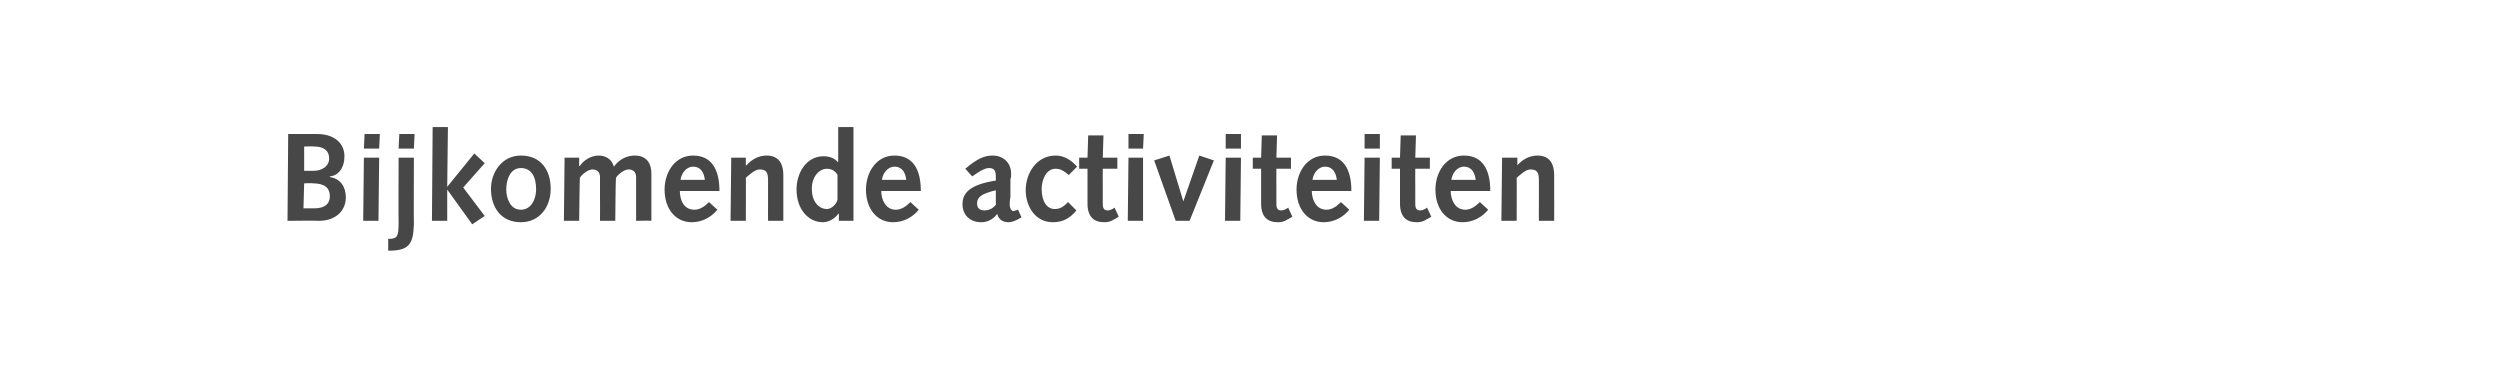 <?xml version="1.0" standalone="no"?><!DOCTYPE svg PUBLIC "-//W3C//DTD SVG 1.1//EN" "http://www.w3.org/Graphics/SVG/1.1/DTD/svg11.dtd"><svg xmlns="http://www.w3.org/2000/svg" version="1.1" width="360px" height="54.5px" viewBox="0 -1 360 54.5" style="top:-1px">  <desc>Bijkomende activiteiten</desc>  <defs/>  <g id="Polygon10237">    <path d="M 41.5 18.3 C 41.5 18.3 45.74 18.29 45.7 18.3 C 48.1 18.3 49.6 19.6 49.6 21.5 C 49.6 23.2 48.7 24.3 47.5 24.4 C 47.5 24.4 47.5 24.5 47.5 24.5 C 49 24.7 49.8 25.9 49.8 27.4 C 49.8 29.4 48.3 30.8 45.9 30.8 C 45.9 30.75 41.4 30.8 41.4 30.8 L 41.5 18.3 Z M 45.3 29 C 46.8 29 47.5 28.3 47.5 27.3 C 47.5 26 46.7 25.4 45 25.4 C 45.04 25.35 43.8 25.4 43.8 25.4 L 43.7 29 C 43.7 29 45.27 28.99 45.3 29 Z M 45.1 23.6 C 46.3 23.6 47.4 23 47.4 21.8 C 47.4 20.7 46.6 20.1 45.3 20.1 C 45.26 20.06 43.8 20.1 43.8 20.1 L 43.8 23.6 C 43.8 23.6 45.13 23.59 45.1 23.6 Z M 52.4 21.7 L 54.6 21.7 L 54.5 30.8 L 52.3 30.8 L 52.4 21.7 Z M 52.5 18.3 L 54.7 18.3 L 54.6 20.4 L 52.4 20.4 L 52.5 18.3 Z M 55.9 33.4 C 57.2 33.4 57.4 33.1 57.4 31.1 C 57.37 31.09 57.4 21.7 57.4 21.7 L 59.6 21.7 C 59.6 21.7 59.57 31.29 59.6 31.3 C 59.5 34.2 58.9 35.1 55.9 35.1 C 55.9 35.1 55.9 33.4 55.9 33.4 Z M 57.5 18.3 L 59.7 18.3 L 59.6 20.4 L 57.4 20.4 L 57.5 18.3 Z M 62.3 17.3 L 64.5 17.3 L 64.4 25.9 L 64.4 25.9 L 68.3 21.1 L 69.8 22.5 L 66.7 26 L 69.8 30.1 L 68 31.3 L 64.4 26.3 L 64.4 26.3 L 64.4 30.8 L 62.2 30.8 L 62.3 17.3 Z M 75 21.4 C 77.9 21.4 79.3 23.5 79.3 26.2 C 79.3 28.8 77.7 31 75 31 C 72.1 31 70.7 28.8 70.7 26.2 C 70.7 23.8 72.3 21.4 75 21.4 Z M 75 29.2 C 76.6 29.2 77.2 27.5 77.2 26.3 C 77.2 24.4 76.5 23.2 75 23.2 C 73.4 23.2 72.9 25 72.9 26.3 C 72.9 27.4 73.4 29.2 75 29.2 Z M 81.3 21.7 L 83.4 21.7 L 83.4 22.9 C 83.4 22.9 83.47 22.92 83.5 22.9 C 84 22.1 85.1 21.4 86.2 21.4 C 87.2 21.4 88.1 21.9 88.4 23 C 89.1 22 90.2 21.4 91.4 21.4 C 93.4 21.4 93.8 22.9 93.8 24 C 93.8 26.3 93.8 28.5 93.8 30.8 C 93.78 30.75 91.6 30.8 91.6 30.8 C 91.6 30.8 91.61 27.19 91.6 27.2 C 91.6 26.3 91.6 25 91.6 24.5 C 91.6 23.8 91.2 23.4 90.5 23.4 C 89.9 23.4 89 24.1 88.7 24.6 C 88.65 24.61 88.6 30.8 88.6 30.8 L 86.4 30.8 C 86.4 30.8 86.42 27.19 86.4 27.2 C 86.4 26.3 86.4 25 86.4 24.5 C 86.4 23.8 86 23.4 85.3 23.4 C 84.7 23.4 83.8 24.1 83.5 24.6 C 83.47 24.61 83.4 30.8 83.4 30.8 L 81.2 30.8 L 81.3 21.7 Z M 97.9 26.5 C 97.9 27.7 98.4 29.2 100 29.2 C 100.8 29.2 101.5 28.7 102.1 28.1 C 102.1 28.1 103.3 29.2 103.3 29.2 C 102.4 30.3 101.1 31 99.6 31 C 97.3 31 95.7 29.1 95.7 26.3 C 95.7 23.8 97.2 21.4 99.8 21.4 C 102.4 21.4 103.6 23.3 103.6 26.5 C 103.6 26.5 97.9 26.5 97.9 26.5 Z M 101.5 24.9 C 101.4 24 101 23 99.8 23 C 98.8 23 98.1 24 98 24.9 C 98 24.9 101.5 24.9 101.5 24.9 Z M 105.3 21.7 L 107.4 21.7 L 107.4 22.8 C 107.4 22.8 107.48 22.78 107.5 22.8 C 108.2 22 109.2 21.4 110.4 21.4 C 112.3 21.4 112.8 22.8 112.8 24.2 C 112.8 25.1 112.8 25.6 112.8 26.2 C 112.81 26.2 112.8 30.8 112.8 30.8 L 110.6 30.8 C 110.6 30.8 110.58 28.48 110.6 28.5 C 110.6 27.1 110.6 26 110.6 24.9 C 110.6 23.8 110.3 23.4 109.4 23.4 C 108.7 23.4 108 24.1 107.4 24.6 C 107.43 24.59 107.4 30.8 107.4 30.8 L 105.2 30.8 L 105.3 21.7 Z M 120.8 29.8 C 120.8 29.8 120.73 29.76 120.7 29.8 C 120.3 30.4 119.4 31 118.5 31 C 116.3 31 114.7 29 114.7 26.3 C 114.7 23.9 116.1 21.5 118.6 21.5 C 119.3 21.5 120.1 21.7 120.6 22.3 C 120.64 22.33 120.7 22.3 120.7 22.3 L 120.7 17.3 L 122.9 17.3 L 122.9 30.8 L 120.8 30.8 L 120.8 29.8 Z M 120.6 24.2 C 120.4 23.8 119.9 23.3 119.1 23.3 C 117.9 23.3 116.9 24.5 116.9 26.2 C 116.9 27.9 117.8 29.1 119.1 29.1 C 119.7 29.1 120.5 28.4 120.6 27.7 C 120.6 27.7 120.6 24.2 120.6 24.2 Z M 126.9 26.5 C 126.9 27.7 127.5 29.2 129 29.2 C 129.8 29.2 130.5 28.7 131.1 28.1 C 131.1 28.1 132.3 29.2 132.3 29.2 C 131.4 30.3 130.1 31 128.6 31 C 126.3 31 124.7 29.1 124.7 26.3 C 124.7 23.8 126.2 21.4 128.8 21.4 C 131.4 21.4 132.6 23.3 132.6 26.5 C 132.6 26.5 126.9 26.5 126.9 26.5 Z M 130.5 24.9 C 130.4 24 130 23 128.8 23 C 127.8 23 127.1 24 127 24.9 C 127 24.9 130.5 24.9 130.5 24.9 Z M 139 23.3 C 141 21.6 142 21.4 143 21.4 C 144.3 21.4 145.6 22.3 145.6 24 C 145.6 24.4 145.6 24.6 145.5 24.8 C 145.5 24.8 145.5 27.4 145.5 27.4 C 145.4 27.8 145.4 28.2 145.4 28.5 C 145.4 29 145.7 29.4 145.9 29.4 C 146 29.4 146.2 29.3 146.6 29.2 C 146.6 29.2 147.1 30.3 147.1 30.3 C 146.1 30.9 145.6 31 145.2 31 C 144.4 31 143.8 30.6 143.6 29.8 C 143 30.6 142.2 31 141.3 31 C 139.7 31 138.6 30 138.6 28.4 C 138.6 26.9 139.5 25.6 143.4 25 C 143.4 25 143.4 24.4 143.4 24.4 C 143.4 23.4 143 23.2 142.4 23.2 C 142 23.2 141.4 23.4 140 24.4 C 140 24.4 139 23.3 139 23.3 Z M 143.4 26.4 C 141.3 26.9 140.7 27.4 140.7 28.3 C 140.7 29 141.1 29.3 141.8 29.3 C 142.3 29.3 142.9 29.1 143.4 28.5 C 143.4 28.5 143.4 26.4 143.4 26.4 Z M 155 29.3 C 154.1 30.4 153.1 31 151.6 31 C 149 31 147.7 28.6 147.7 26.4 C 147.7 23.9 149.3 21.4 152 21.4 C 153.3 21.4 154.3 22.1 155.1 23 C 155.1 23 153.9 24.2 153.9 24.2 C 153.3 23.7 152.8 23.3 152 23.3 C 150.7 23.3 150 24.8 150 26.2 C 150 28.1 150.8 29.1 151.9 29.1 C 152.8 29.1 153.3 28.6 153.8 28.1 C 153.8 28.1 155 29.3 155 29.3 Z M 161.1 30.2 C 161.1 30.2 160.4 30.64 160.4 30.6 C 159.8 31 159.3 31 159 31 C 157.5 31 156.6 30.2 156.6 28.3 C 156.6 27.9 156.6 26.9 156.6 26.1 C 156.59 26.11 156.6 23.3 156.6 23.3 L 155.4 23.3 L 155.4 21.7 L 156.6 21.7 L 156.7 18.5 L 158.9 18.5 L 158.8 21.7 L 160.9 21.7 L 160.9 23.3 L 158.8 23.3 C 158.8 23.3 158.78 26 158.8 26 C 158.8 26.9 158.8 27.7 158.8 28.4 C 158.8 29 159 29.3 159.5 29.3 C 159.9 29.3 160.2 29.1 160.5 28.9 C 160.51 28.91 161.1 30.2 161.1 30.2 Z M 162.5 21.7 L 164.6 21.7 L 164.6 30.8 L 162.4 30.8 L 162.5 21.7 Z M 162.5 18.3 L 164.7 18.3 L 164.6 20.4 L 162.5 20.4 L 162.5 18.3 Z M 166.2 22.1 L 168.4 21.4 L 170.4 28 L 170.4 28 L 172.7 21.4 L 174.8 22.1 L 171.3 30.8 L 169.3 30.8 L 166.2 22.1 Z M 176.5 21.7 L 178.7 21.7 L 178.6 30.8 L 176.4 30.8 L 176.5 21.7 Z M 176.5 18.3 L 178.7 18.3 L 178.7 20.4 L 176.5 20.4 L 176.5 18.3 Z M 186.1 30.2 C 186.1 30.2 185.4 30.64 185.4 30.6 C 184.8 31 184.3 31 184 31 C 182.5 31 181.6 30.2 181.6 28.3 C 181.6 27.9 181.6 26.9 181.6 26.1 C 181.59 26.11 181.6 23.3 181.6 23.3 L 180.4 23.3 L 180.4 21.7 L 181.6 21.7 L 181.7 18.5 L 183.9 18.5 L 183.8 21.7 L 185.9 21.7 L 185.9 23.3 L 183.8 23.3 C 183.8 23.3 183.78 26 183.8 26 C 183.8 26.9 183.8 27.7 183.8 28.4 C 183.8 29 184 29.3 184.5 29.3 C 184.9 29.3 185.2 29.1 185.5 28.9 C 185.51 28.91 186.1 30.2 186.1 30.2 Z M 188.9 26.5 C 188.9 27.7 189.5 29.2 191 29.2 C 191.8 29.2 192.5 28.7 193.1 28.1 C 193.1 28.1 194.3 29.2 194.3 29.2 C 193.4 30.3 192.1 31 190.6 31 C 188.3 31 186.7 29.1 186.7 26.3 C 186.7 23.8 188.2 21.4 190.8 21.4 C 193.4 21.4 194.6 23.3 194.6 26.5 C 194.6 26.5 188.9 26.5 188.9 26.5 Z M 192.5 24.9 C 192.4 24 192 23 190.8 23 C 189.8 23 189.1 24 189 24.9 C 189 24.9 192.5 24.9 192.5 24.9 Z M 196.5 21.7 L 198.7 21.7 L 198.6 30.8 L 196.4 30.8 L 196.5 21.7 Z M 196.5 18.3 L 198.7 18.3 L 198.7 20.4 L 196.5 20.4 L 196.5 18.3 Z M 206.1 30.2 C 206.1 30.2 205.4 30.64 205.4 30.6 C 204.8 31 204.3 31 204 31 C 202.5 31 201.6 30.2 201.6 28.3 C 201.6 27.9 201.6 26.9 201.6 26.1 C 201.59 26.11 201.6 23.3 201.6 23.3 L 200.4 23.3 L 200.4 21.7 L 201.6 21.7 L 201.7 18.5 L 203.9 18.5 L 203.8 21.7 L 205.9 21.7 L 205.9 23.3 L 203.8 23.3 C 203.8 23.3 203.78 26 203.8 26 C 203.8 26.9 203.8 27.7 203.8 28.4 C 203.8 29 204 29.3 204.5 29.3 C 204.9 29.3 205.2 29.1 205.5 28.9 C 205.51 28.91 206.1 30.2 206.1 30.2 Z M 208.9 26.5 C 208.9 27.7 209.5 29.2 211 29.2 C 211.8 29.2 212.5 28.7 213.1 28.1 C 213.1 28.1 214.3 29.2 214.3 29.2 C 213.4 30.3 212.1 31 210.6 31 C 208.3 31 206.7 29.1 206.7 26.3 C 206.7 23.8 208.2 21.4 210.8 21.4 C 213.4 21.4 214.6 23.3 214.6 26.5 C 214.6 26.5 208.9 26.5 208.9 26.5 Z M 212.5 24.9 C 212.4 24 212 23 210.8 23 C 209.8 23 209.1 24 209 24.9 C 209 24.9 212.5 24.9 212.5 24.9 Z M 216.3 21.7 L 218.5 21.7 L 218.5 22.8 C 218.5 22.8 218.49 22.78 218.5 22.8 C 219.2 22 220.2 21.4 221.4 21.4 C 223.3 21.4 223.8 22.8 223.8 24.2 C 223.8 25.1 223.8 25.6 223.8 26.2 C 223.82 26.2 223.8 30.8 223.8 30.8 L 221.6 30.8 C 221.6 30.8 221.58 28.48 221.6 28.5 C 221.6 27.1 221.6 26 221.6 24.9 C 221.6 23.8 221.3 23.4 220.4 23.4 C 219.7 23.4 219 24.1 218.4 24.6 C 218.43 24.59 218.4 30.8 218.4 30.8 L 216.2 30.8 L 216.3 21.7 Z " stroke="none" fill="#474747"/>  </g></svg>